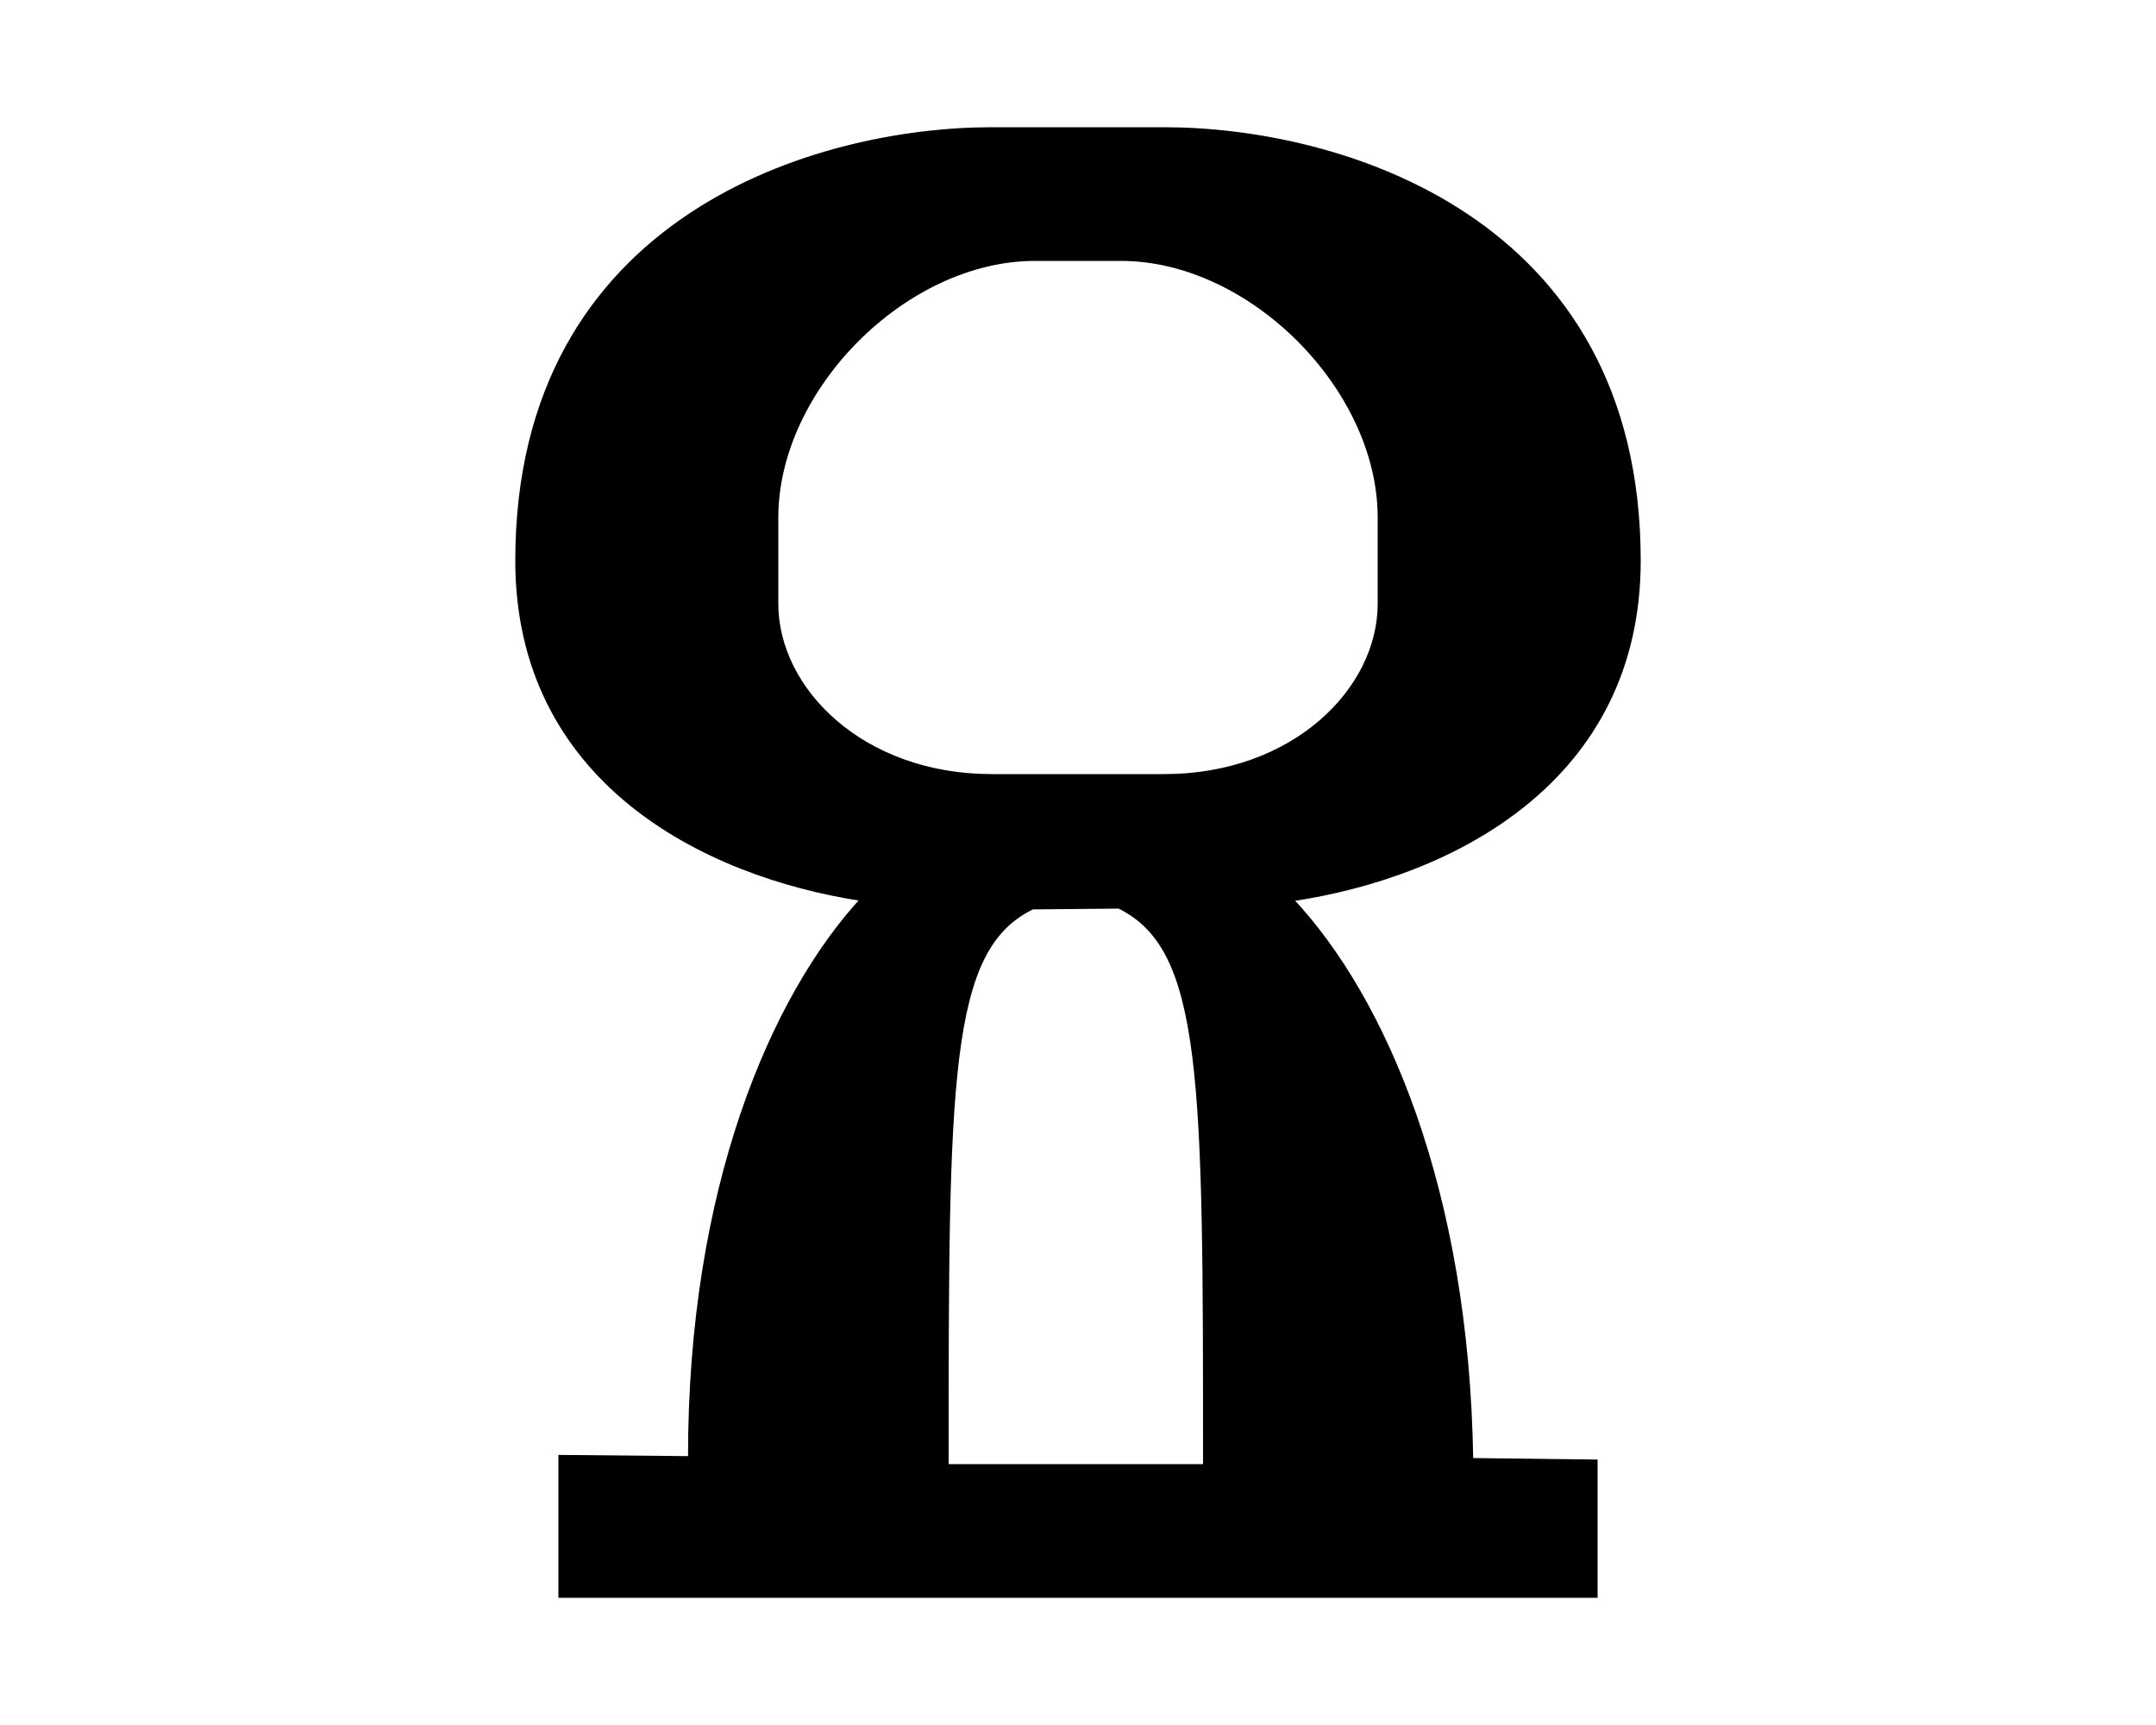 <?xml version="1.0" encoding="UTF-8" standalone="no"?>
<!-- Created with Inkscape (http://www.inkscape.org/) -->
<svg
   xmlns:svg="http://www.w3.org/2000/svg"
   xmlns="http://www.w3.org/2000/svg"
   version="1.0"
   width="500"
   height="400"
   id="svg2">
  <defs
     id="defs4" />
  <path
     d="M 230,30 C 190,30 120,50 120,130 C 120,180.625 162.718,202.783 200.094,208.469 C 179.174,231.146 159.975,275.619 160.062,338.156 L 130,337.875 L 130,370 L 370,370 L 370,338.938 L 341.156,338.594 C 340.228,275.932 320.998,231.471 299.375,208.531 C 336.876,202.976 380,180.866 380,130 C 380,50 310,30 270,30 L 230,30 z M 240,60 L 260,60 C 290,60 320,90 320,120 L 320,140 C 320,160 300,180 270,180 L 230,180 C 200,180 180,160 180,140 L 180,120 C 180,90 210,60 240,60 z M 259.531,210.188 C 279.502,219.999 279.5,250 279.5,340 L 219.5,340 C 219.5,250 219.494,220.007 239.438,210.375 L 259.531,210.188 z "
     style="fill:#000000;fill-opacity:1;fill-rule:evenodd;stroke:#000000;stroke-width:1px;stroke-linecap:butt;stroke-linejoin:miter;stroke-opacity:1"
     id="path2167" />
</svg>
